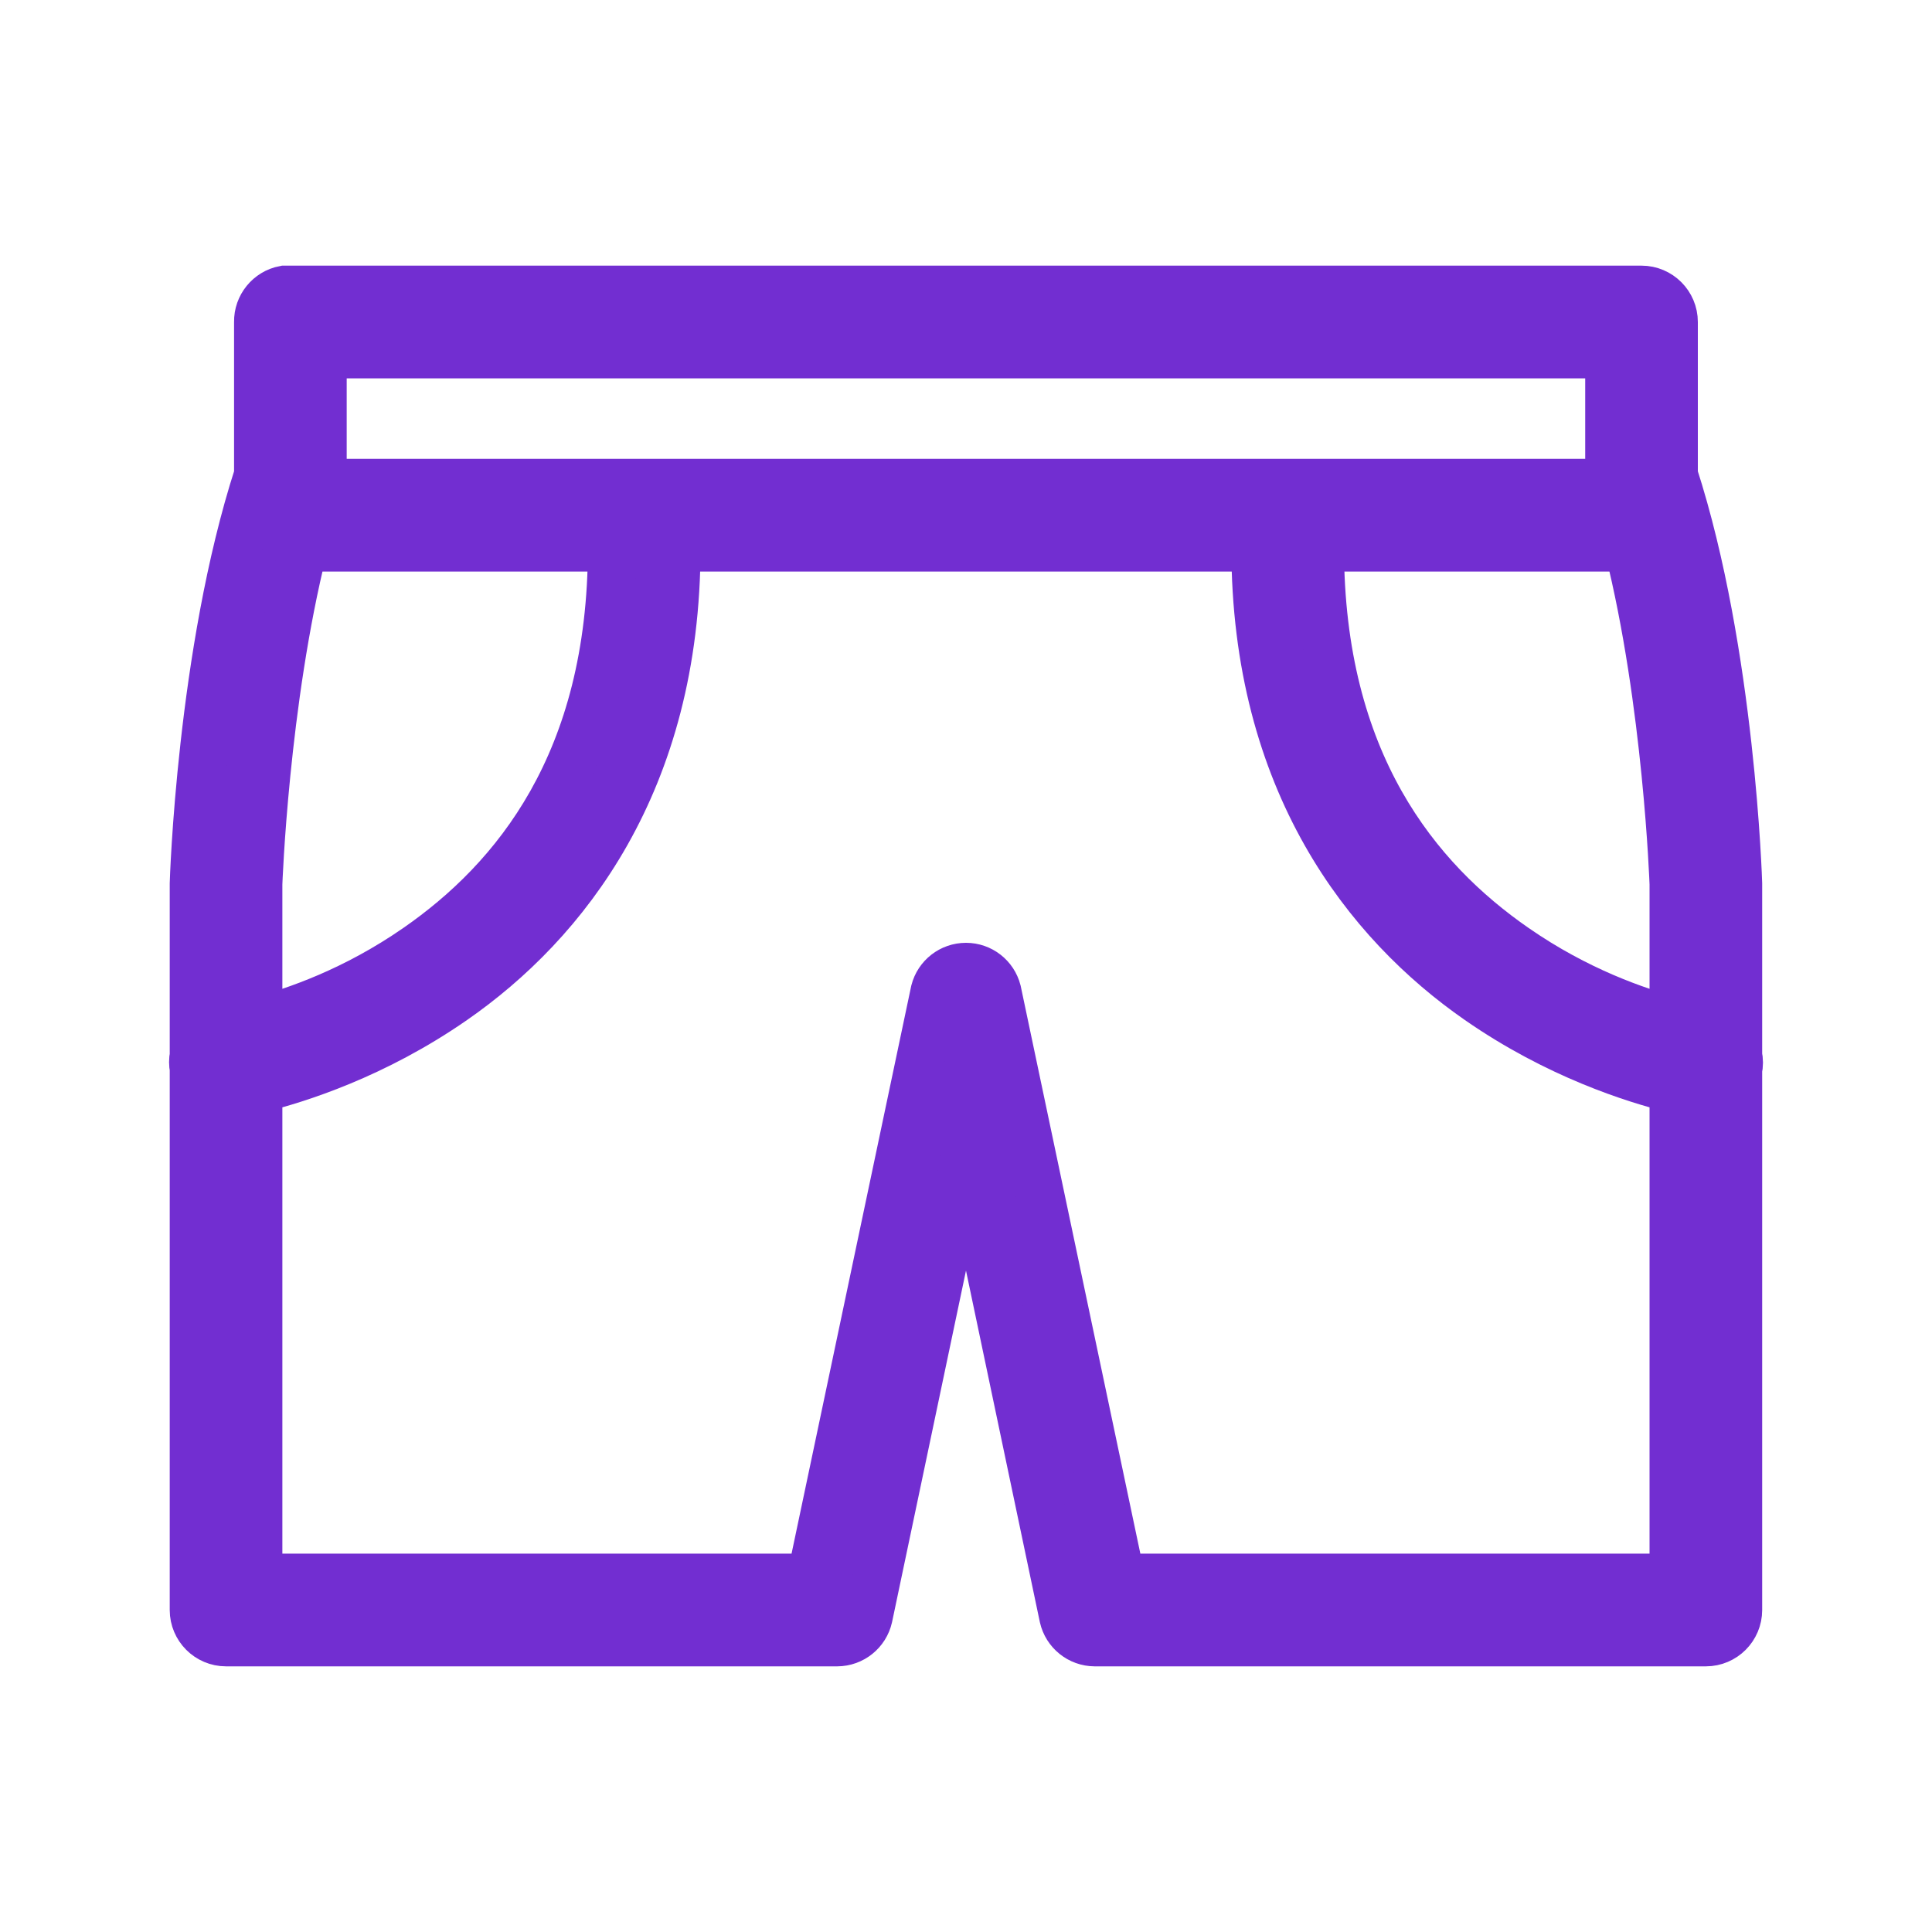 <svg width="20" height="20" viewBox="0 0 20 20" fill="none" xmlns="http://www.w3.org/2000/svg">
<path d="M2.943 3C2.785 3.03 2.67 3.171 2.673 3.333V4.917C2.078 6.757 2.007 9.146 2.007 9.146C2.007 9.15 2.007 9.152 2.007 9.156V10.927C1.998 10.971 1.998 11.018 2.007 11.062V16.667C2.007 16.85 2.156 17 2.34 17H8.667C8.822 16.999 8.956 16.891 8.99 16.74L10 11.938L11.009 16.74C11.043 16.891 11.177 16.999 11.332 17H17.659C17.843 17 17.992 16.85 17.992 16.667V11.073C18.003 11.025 18.003 10.975 17.992 10.927V9.156C17.992 9.152 17.992 9.15 17.992 9.146C17.992 9.146 17.921 6.755 17.326 4.917V3.333C17.326 3.15 17.177 3 16.993 3H3.006C2.996 3 2.985 3 2.975 3C2.964 3 2.954 3 2.943 3ZM3.339 3.667H16.66V4.812C16.642 4.874 16.642 4.939 16.66 5H3.339V4.958C3.34 4.944 3.34 4.931 3.339 4.917V3.667ZM3.141 5.667H6.336C6.336 7.895 5.333 9.108 4.317 9.812C3.671 10.26 3.057 10.47 2.673 10.573V9.156C2.673 9.141 2.741 7.264 3.141 5.667ZM7.002 5.667H12.997C12.997 8.1 14.159 9.557 15.307 10.354C16.123 10.921 16.922 11.171 17.326 11.271V16.333H11.602L10.322 10.26C10.284 10.113 10.152 10.01 10 10.01C9.847 10.01 9.715 10.113 9.677 10.26L8.397 16.333H2.673V11.271C3.077 11.171 3.876 10.921 4.692 10.354C5.841 9.557 7.002 8.1 7.002 5.667ZM13.663 5.667H16.858C17.259 7.264 17.326 9.141 17.326 9.156V10.573C16.942 10.47 16.328 10.26 15.682 9.812C14.666 9.108 13.663 7.895 13.663 5.667Z" fill="#722ED1" stroke="#722ED1" stroke-width="0.5"/>
</svg>

